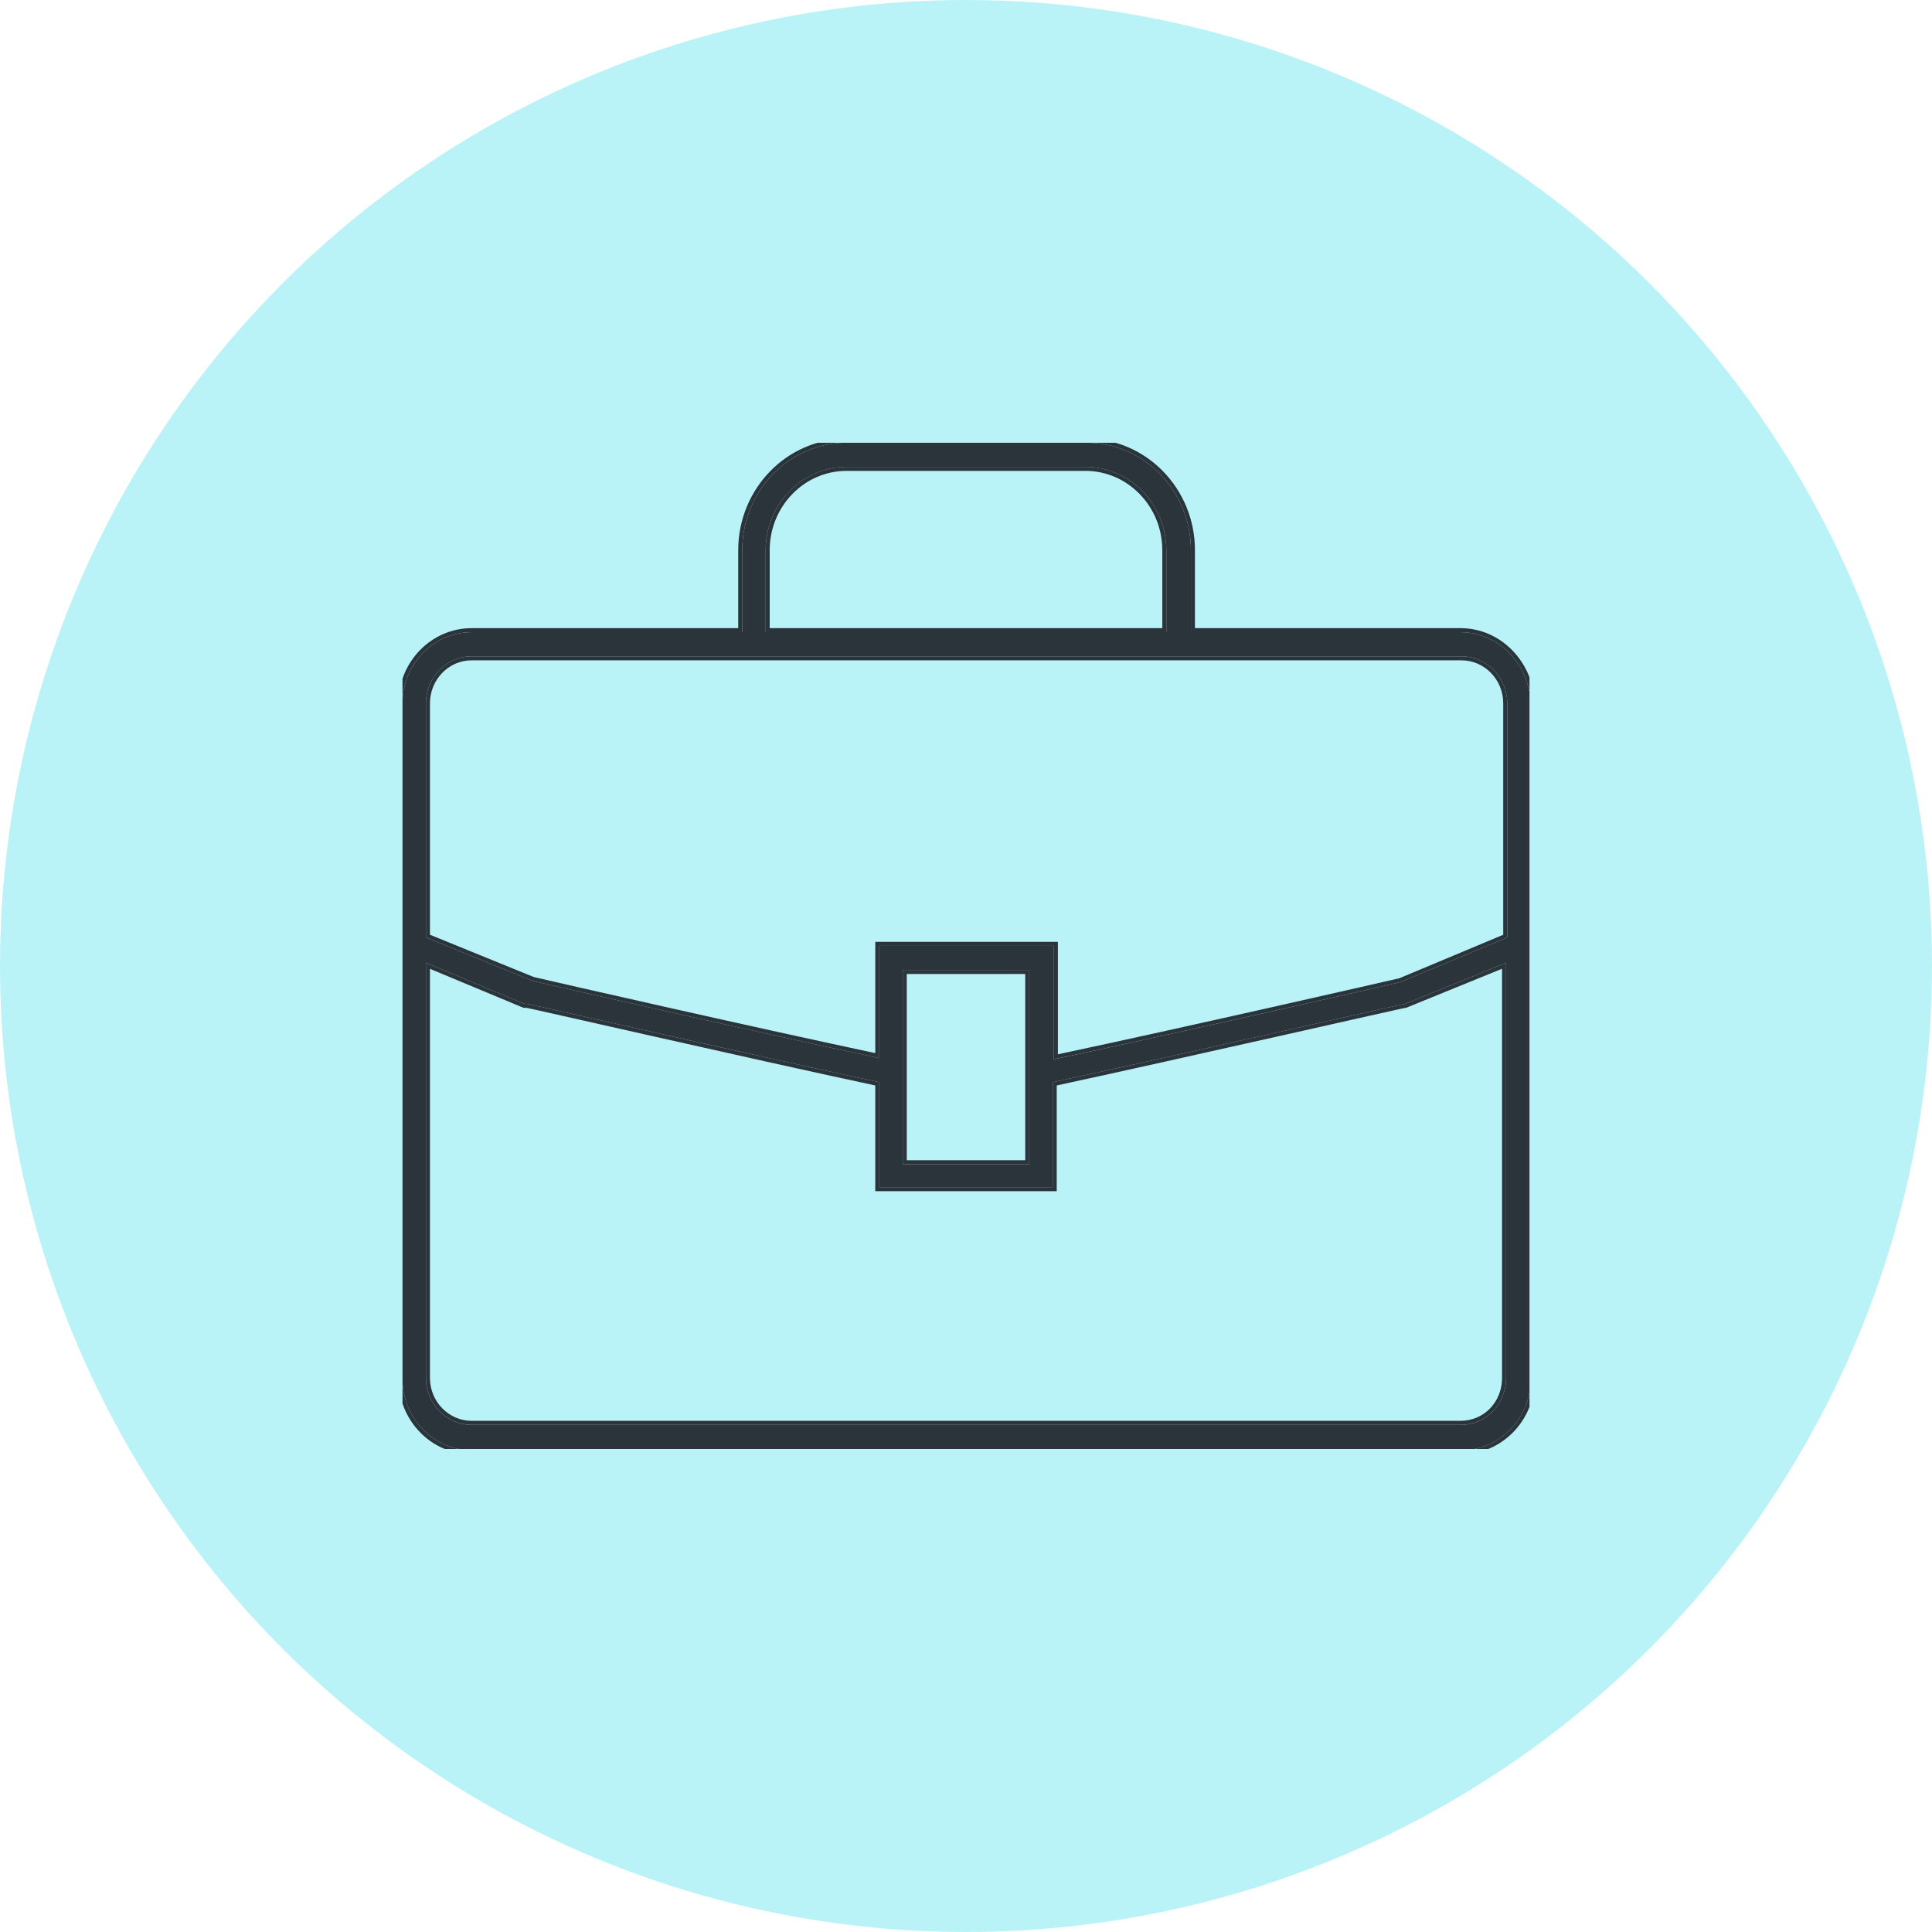 <svg width="48" height="48" viewBox="0 0 48 48" fill="none" xmlns="http://www.w3.org/2000/svg">
<circle cx="24" cy="24" r="24" fill="#BAF3F7"/>
<g clip-path="url(#clip0_968_1207)">
<path d="M36.283 15.706H29.588V13.668C29.588 12.199 28.424 11 26.998 11H21.031C19.605 11 18.441 12.199 18.441 13.668V15.706H11.717C10.786 15.706 10 16.486 10 17.475V34.261C10 35.221 10.757 36.03 11.717 36.03H36.312C37.243 36.03 38.029 35.251 38.029 34.261V17.475C38 16.516 37.243 15.706 36.283 15.706ZM19.023 13.668C19.023 12.529 19.925 11.6 21.031 11.6H26.969C28.075 11.6 28.977 12.529 28.977 13.668V15.706H19.023V13.668ZM11.717 16.306H18.441H29.588H36.312C36.923 16.306 37.447 16.815 37.447 17.475V23.29L34.798 24.399C34.42 24.489 29.297 25.658 26.183 26.318V23.5H21.846V26.288C18.732 25.628 13.609 24.459 13.231 24.369L10.582 23.29V17.475C10.582 16.845 11.077 16.306 11.717 16.306ZM25.572 24.099V28.926H22.428V24.099H25.572ZM36.283 35.401H11.717C11.106 35.401 10.582 34.891 10.582 34.231V23.92L13.027 24.939H13.085C13.143 24.939 18.615 26.198 21.846 26.887V29.495H26.154V26.887C29.355 26.198 34.856 24.939 34.915 24.939L37.418 23.92V34.231C37.418 34.891 36.923 35.401 36.283 35.401Z" fill="#2B343B"/>
<path fill-rule="evenodd" clip-rule="evenodd" d="M38.029 17.475V34.261C38.029 35.251 37.243 36.03 36.312 36.03H11.717C10.757 36.03 10 35.221 10 34.261V17.475C10 16.485 10.786 15.706 11.717 15.706H18.441V13.668C18.441 12.199 19.605 11 21.031 11H26.998C28.424 11 29.588 12.199 29.588 13.668V15.706H36.283C37.243 15.706 38 16.515 38.029 17.475ZM29.688 15.606H36.283C37.303 15.606 38.098 16.464 38.129 17.472L38.129 17.475L38.129 34.261C38.129 35.304 37.3 36.13 36.312 36.13H11.717C10.698 36.13 9.9 35.272 9.9 34.261V17.475C9.9 16.432 10.729 15.606 11.717 15.606H18.341V13.668C18.341 12.146 19.547 10.9 21.031 10.9H26.998C28.482 10.9 29.688 12.146 29.688 13.668V15.606ZM21.846 23.5H26.183V26.318C26.216 26.311 26.249 26.304 26.283 26.296C29.406 25.633 34.424 24.488 34.798 24.399L37.447 23.29V17.475C37.447 16.815 36.923 16.306 36.312 16.306H11.717C11.077 16.306 10.582 16.845 10.582 17.475V23.29L13.231 24.369C13.605 24.458 18.623 25.604 21.746 26.267C21.78 26.274 21.813 26.281 21.846 26.288V23.5ZM21.746 26.164V23.4H26.283V26.194C29.386 25.535 34.337 24.405 34.767 24.304L37.347 23.224V17.475C37.347 16.869 36.867 16.406 36.312 16.406H11.717C11.136 16.406 10.682 16.896 10.682 17.475V23.223L13.261 24.274C13.688 24.375 18.642 25.505 21.746 26.164ZM13.027 24.939L10.582 23.92V34.231C10.582 34.891 11.106 35.4 11.717 35.4H36.283C36.923 35.4 37.418 34.891 37.418 34.231V23.92L34.915 24.939C34.892 24.939 34.032 25.132 32.801 25.409C30.895 25.839 28.1 26.468 26.154 26.887V29.495H21.846V26.887C19.79 26.448 16.826 25.779 14.927 25.35C13.843 25.105 13.106 24.939 13.085 24.939H13.027ZM21.746 26.968C20.139 26.624 18.004 26.146 16.254 25.752C15.768 25.642 15.312 25.54 14.906 25.448C14.567 25.371 14.262 25.302 14.002 25.244C13.716 25.179 13.486 25.128 13.324 25.092C13.243 25.074 13.18 25.06 13.137 25.051C13.115 25.046 13.098 25.043 13.087 25.041L13.078 25.039H13.007L10.682 24.07V34.231C10.682 34.837 11.162 35.3 11.717 35.3H36.283C36.865 35.3 37.318 34.838 37.318 34.231V24.068L34.934 25.039H34.922L34.913 25.041C34.901 25.043 34.885 25.046 34.863 25.051C34.819 25.06 34.755 25.074 34.674 25.092C34.512 25.128 34.28 25.179 33.993 25.244C33.667 25.317 33.27 25.407 32.824 25.507C32.486 25.583 32.12 25.666 31.735 25.752C29.981 26.146 27.847 26.624 26.254 26.968V29.595H21.746V26.968ZM21.031 11.699C19.983 11.699 19.123 12.581 19.123 13.668V15.606H28.877V13.668C28.877 12.581 28.017 11.699 26.969 11.699H21.031ZM25.472 28.826V24.199H22.528V28.826H25.472ZM21.031 11.599C19.925 11.599 19.023 12.529 19.023 13.668V15.706H28.977V13.668C28.977 12.529 28.075 11.599 26.969 11.599H21.031ZM25.572 24.099H22.428V28.926H25.572V24.099Z" fill="#2B343B"/>
</g>
<defs>
<clipPath id="clip0_968_1207">
<rect width="28" height="25" fill="white" transform="translate(10 11)"/>
</clipPath>
</defs>
</svg>
